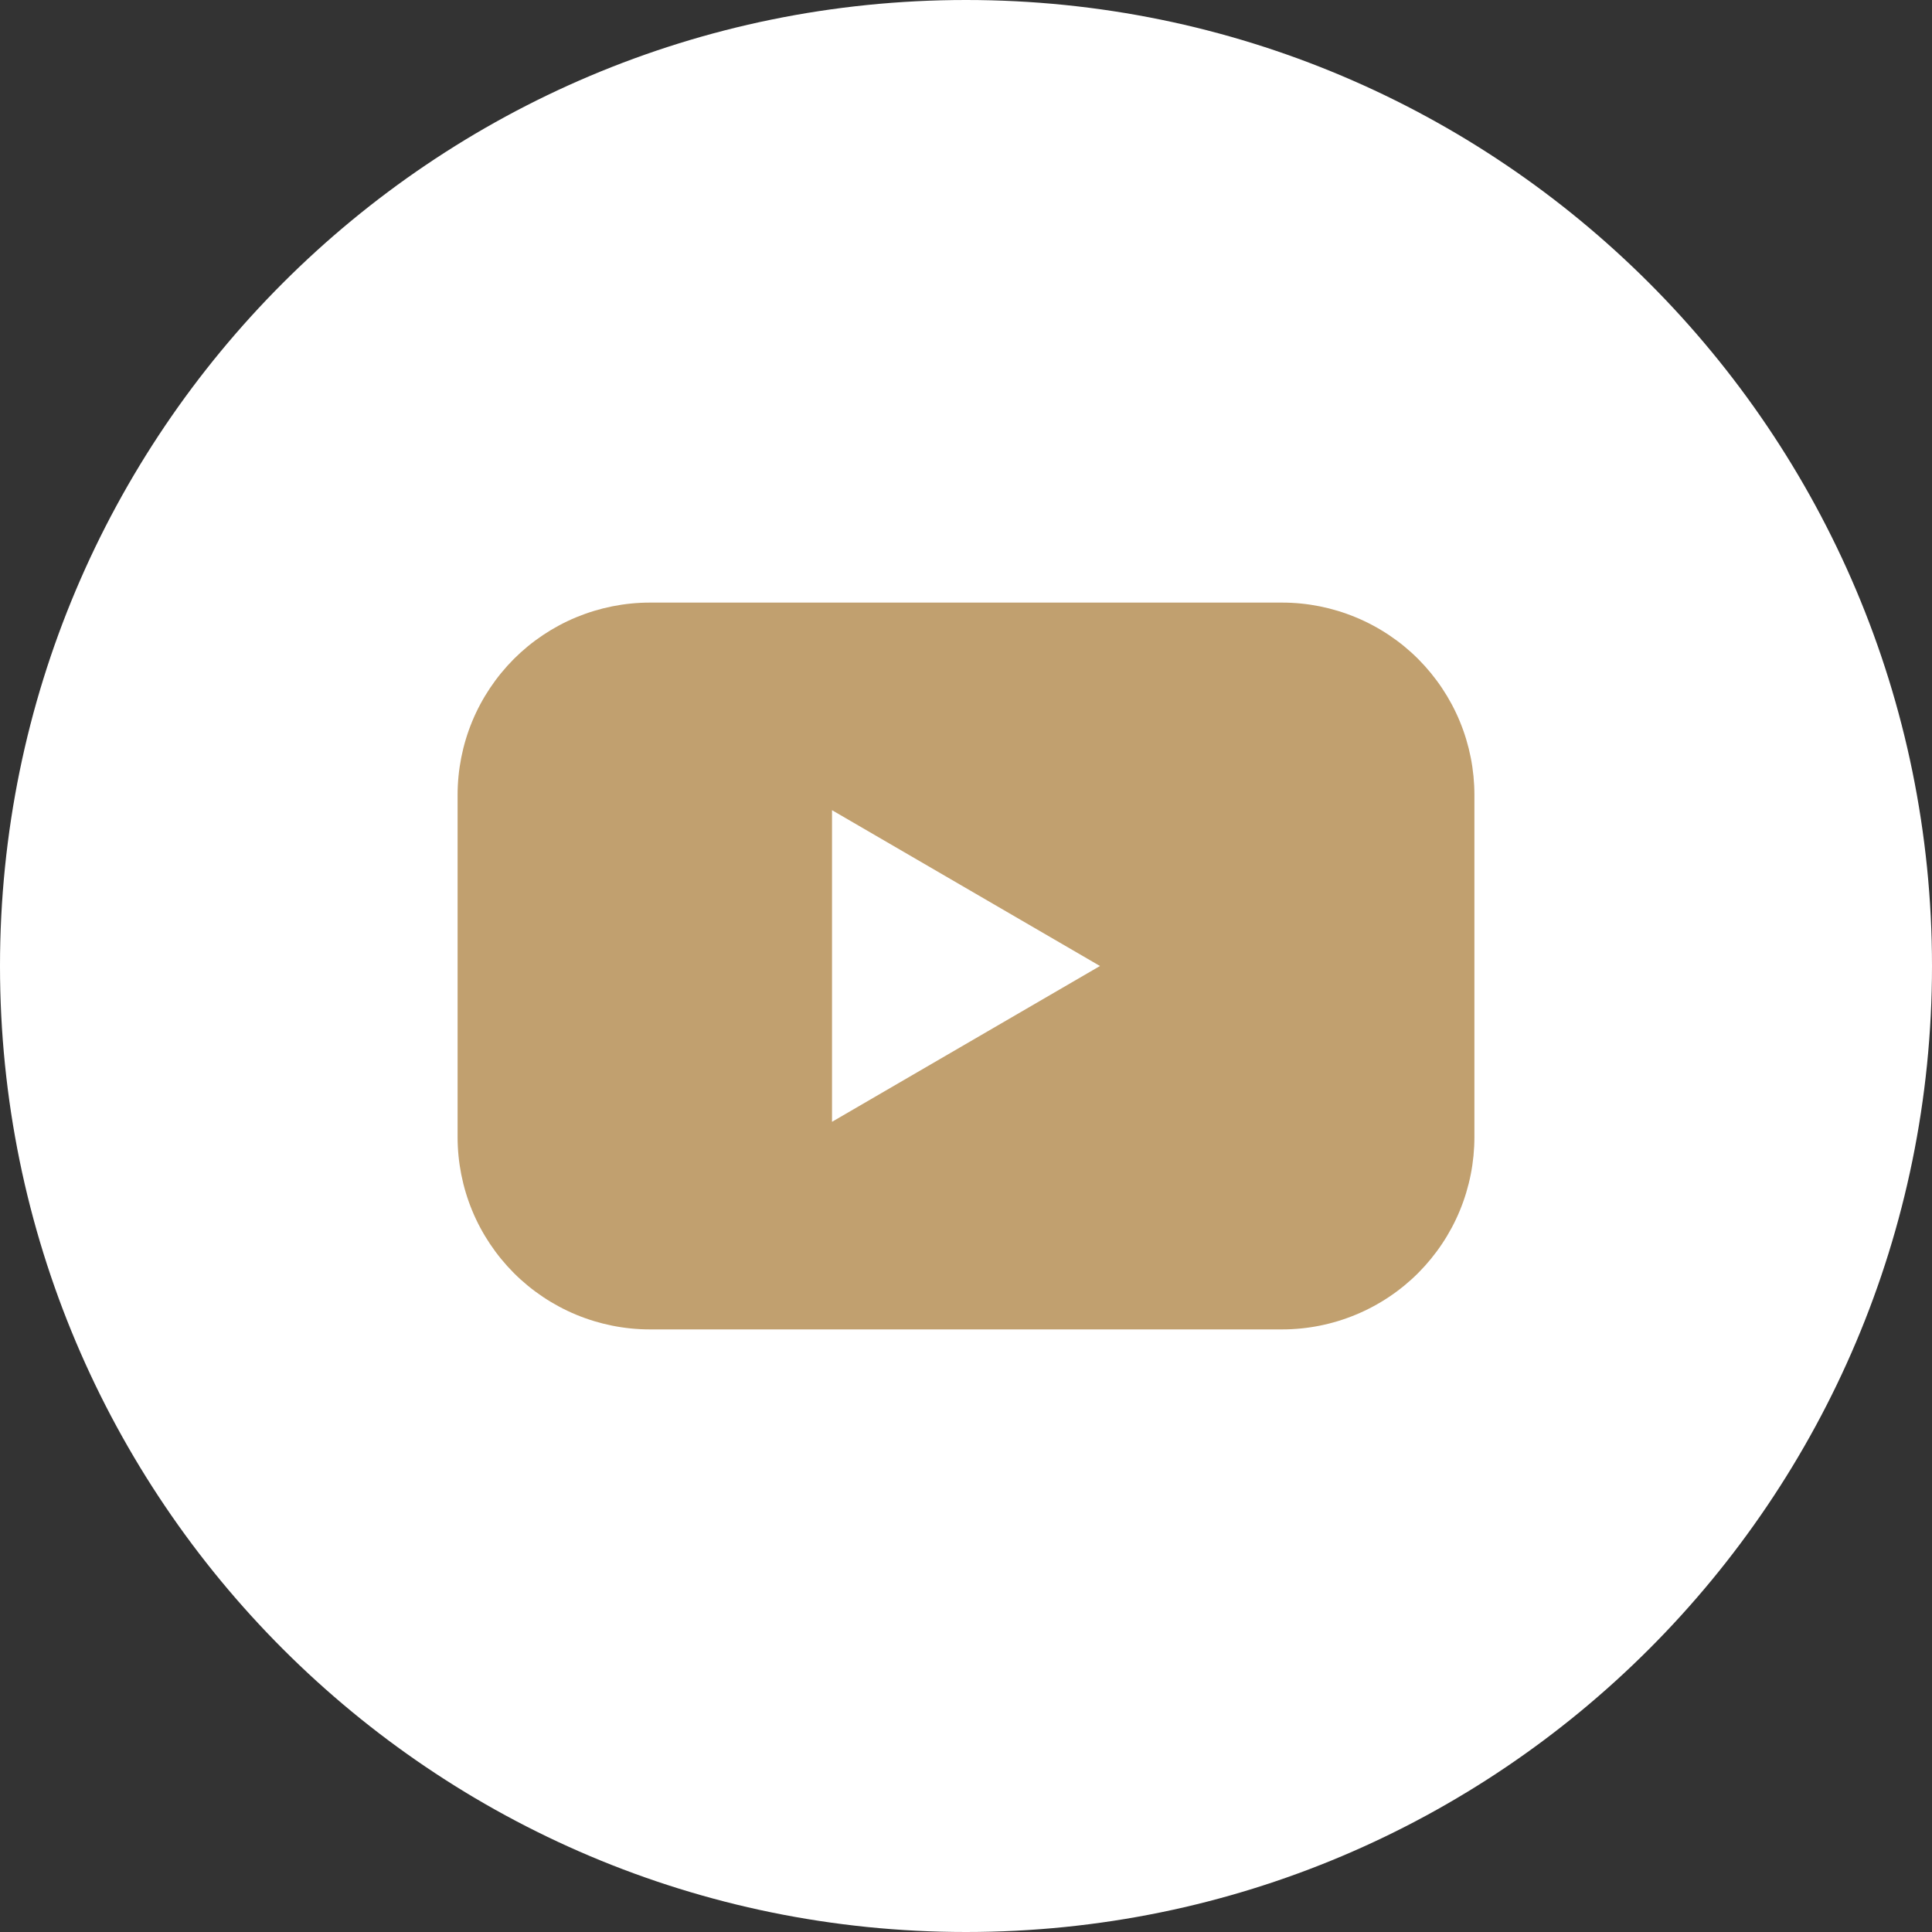<svg width="20" height="20" viewBox="0 0 20 20" fill="none" xmlns="http://www.w3.org/2000/svg">
<rect x="0" y="0" width="20" height="20" fill="#333333" stroke="none"/>
<path d="M10 20C15.523 20 20 15.523 20 10C20 4.477 15.523 0 10 0C4.477 0 0 4.477 0 10C0 15.523 4.477 20 10 20Z" fill="white"/>
<path d="M13.272 6.238H6.728C6.466 6.238 6.207 6.29 5.965 6.39C5.724 6.49 5.504 6.637 5.319 6.822C5.135 7.007 4.988 7.226 4.888 7.468C4.788 7.71 4.737 7.969 4.737 8.23V11.77C4.737 12.031 4.788 12.29 4.888 12.532C4.988 12.774 5.135 12.993 5.319 13.178C5.504 13.363 5.724 13.51 5.965 13.61C6.207 13.71 6.466 13.762 6.728 13.762H13.272C13.534 13.762 13.793 13.71 14.034 13.61C14.276 13.51 14.496 13.363 14.681 13.178C14.865 12.993 15.012 12.774 15.112 12.532C15.212 12.29 15.263 12.031 15.263 11.77V8.23C15.263 7.969 15.212 7.71 15.112 7.468C15.012 7.226 14.865 7.007 14.681 6.822C14.496 6.637 14.276 6.49 14.034 6.39C13.793 6.29 13.534 6.238 13.272 6.238ZM8.613 11.613V8.387L11.387 10L8.613 11.613Z" fill="#C1A06F"/>
</svg>
